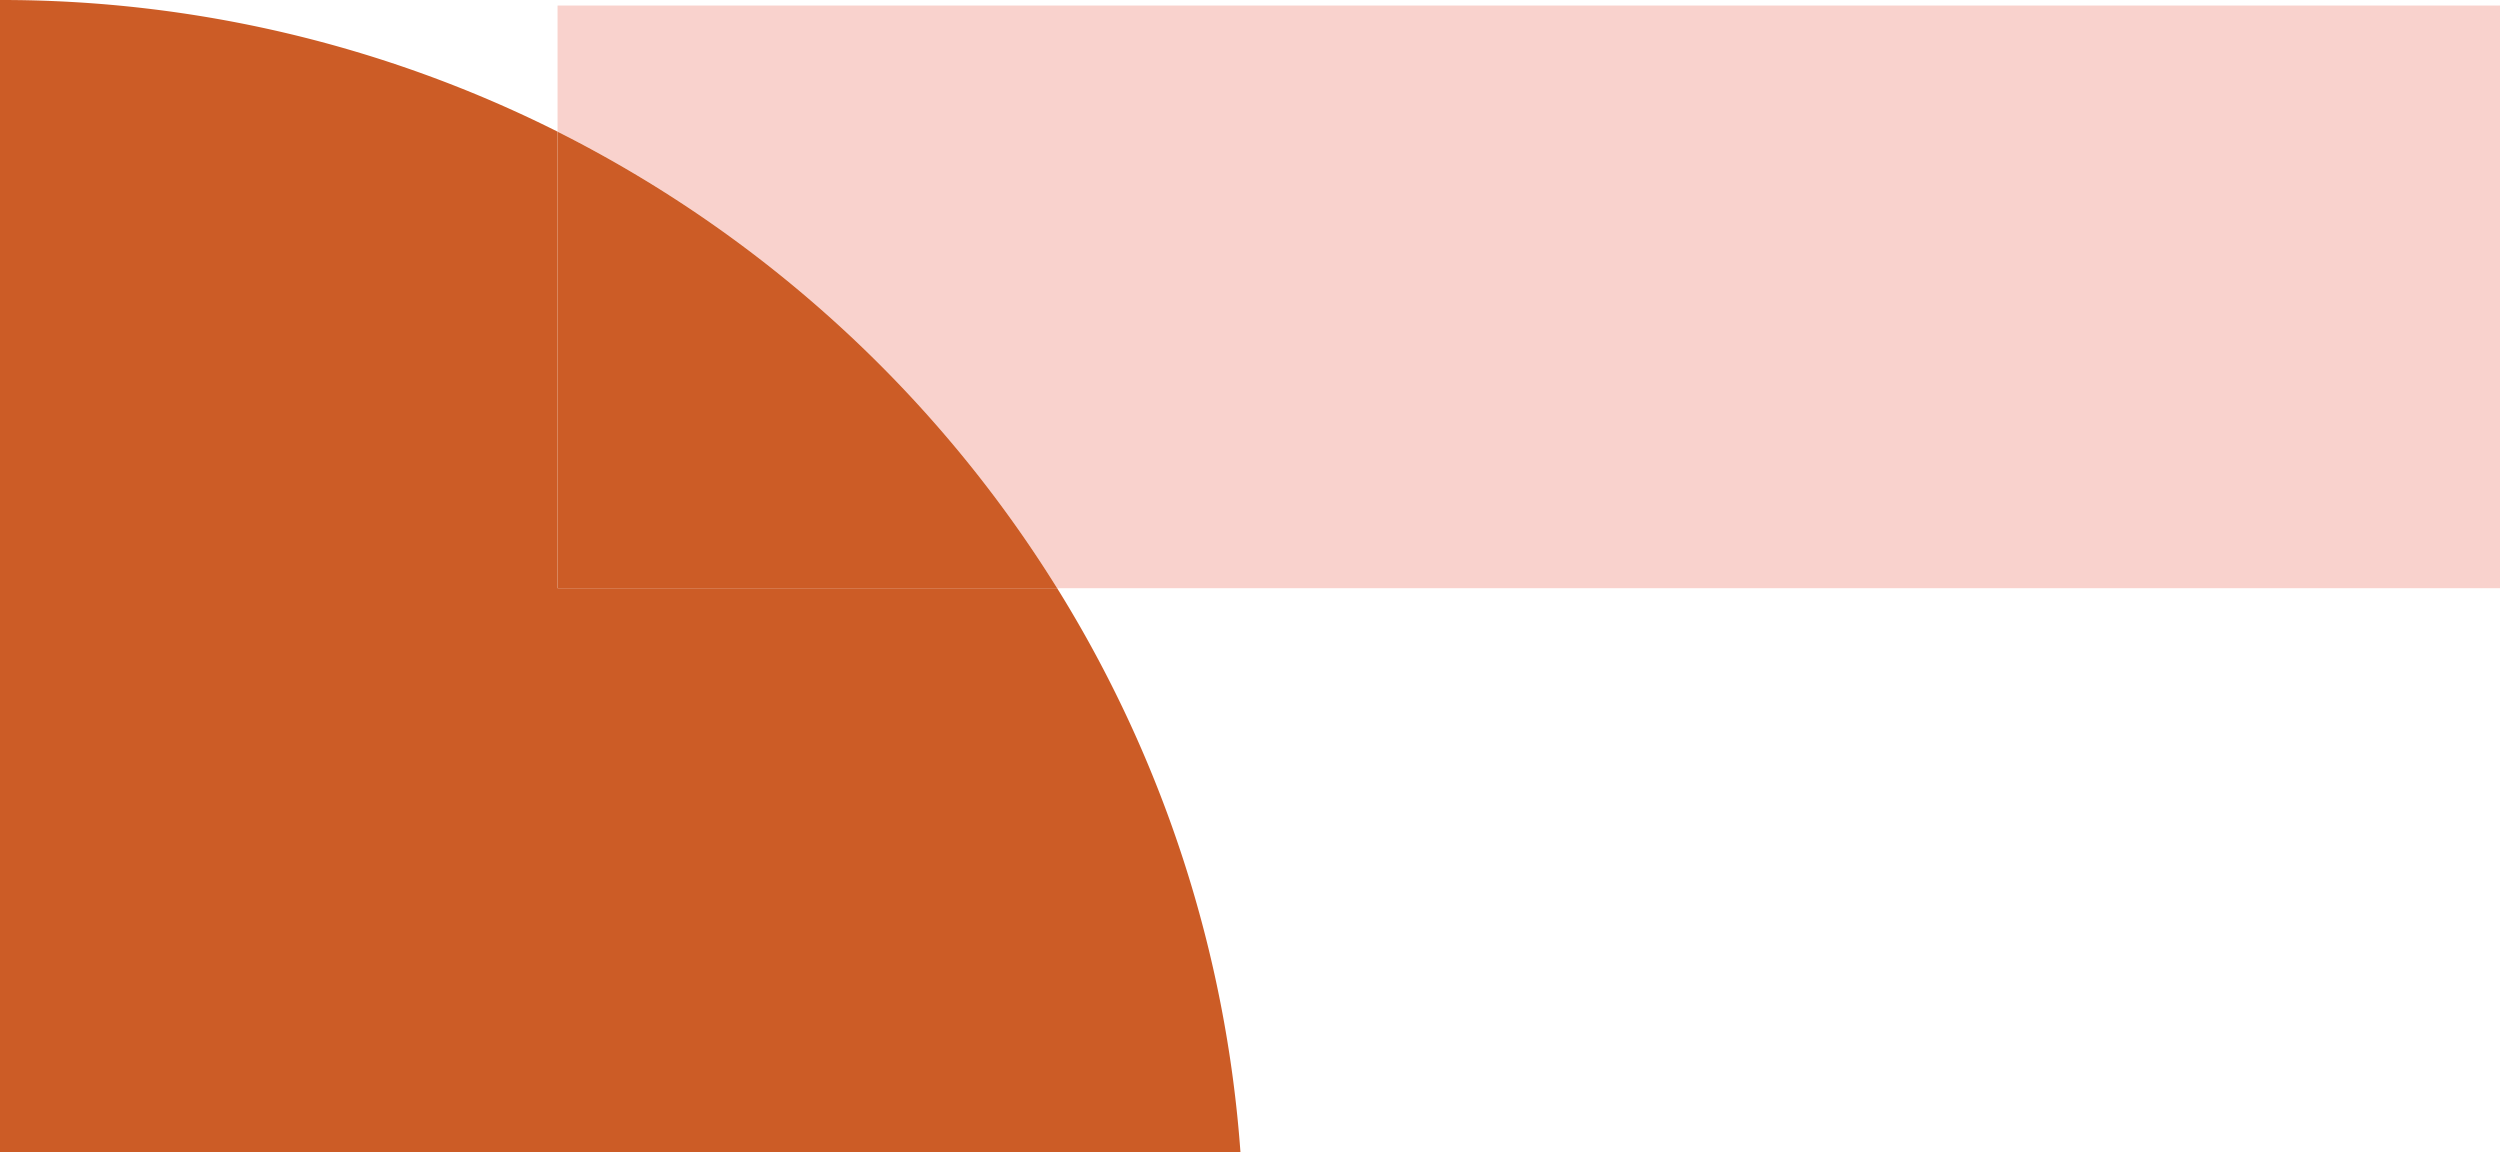 <svg xmlns="http://www.w3.org/2000/svg" width="781.377" height="360.205" viewBox="0 0 781.377 360.205"><defs><style>.a{fill:#f9d2cd;}.b,.c{fill:#cc5c26;}.c{mix-blend-mode:multiply;isolation:isolate;}</style></defs><path class="a" d="M700.03,507.641v182.1H249.056A390.463,390.463,0,0,0,92.917,547.052V507.641Z" transform="translate(81.346 -505.908)"/><path class="b" d="M387.711,866.922H0V506.717a387.487,387.487,0,0,1,174.263,41.144V690.549H330.4A386.628,386.628,0,0,1,387.711,866.922Z" transform="translate(0 -506.717)"/><path class="c" d="M92.92,528.663V671.34H249.061A390.443,390.443,0,0,0,92.92,528.663Z" transform="translate(81.349 -487.504)"/></svg>